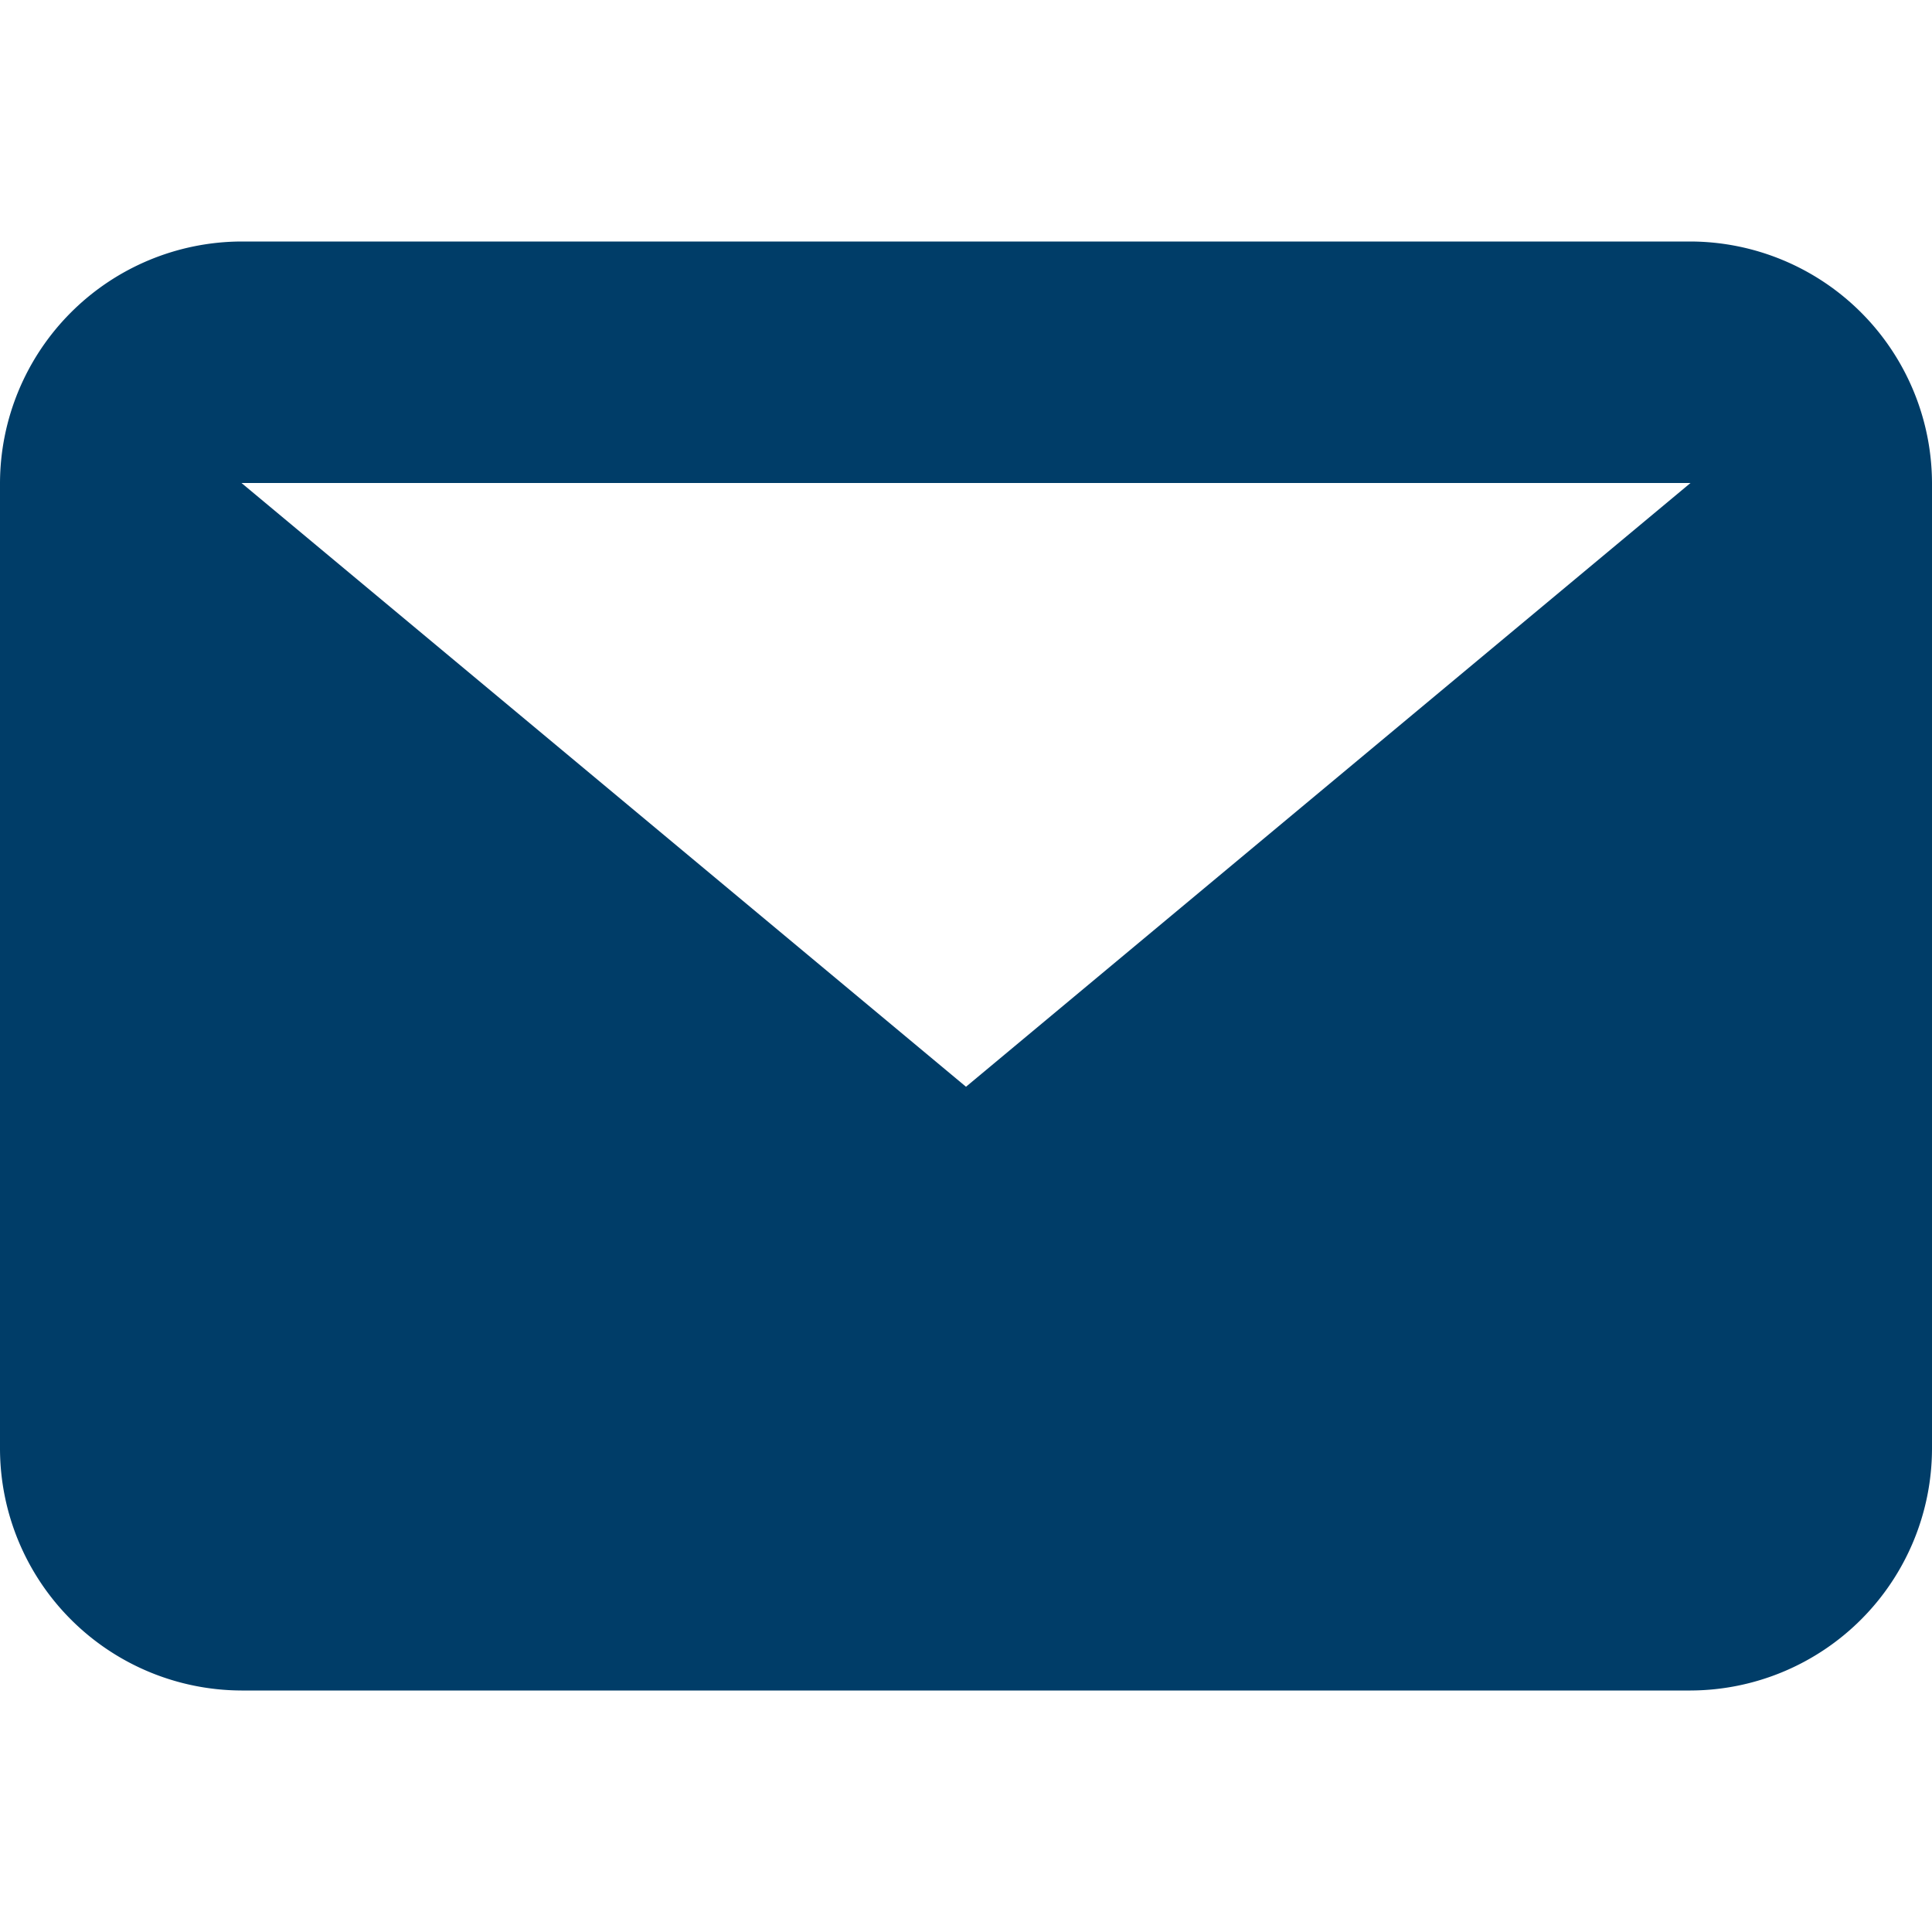 <svg id="icon_mail" xmlns="http://www.w3.org/2000/svg" width="18" height="18" viewBox="0 0 18 18">
  <rect id="長方形_117" data-name="長方形 117" width="18" height="18" fill="none"/>
  <path id="パス_50" data-name="パス 50" d="M15.75,2.25H2.25L9,7.875ZM0,2.25A2.257,2.257,0,0,1,2.25,0h13.5A2.257,2.257,0,0,1,18,2.25v9a2.257,2.257,0,0,1-2.25,2.25H2.25A2.257,2.257,0,0,1,0,11.25Z" transform="translate(0 2.25)" fill="#003d68" fill-rule="evenodd"/>
</svg>
